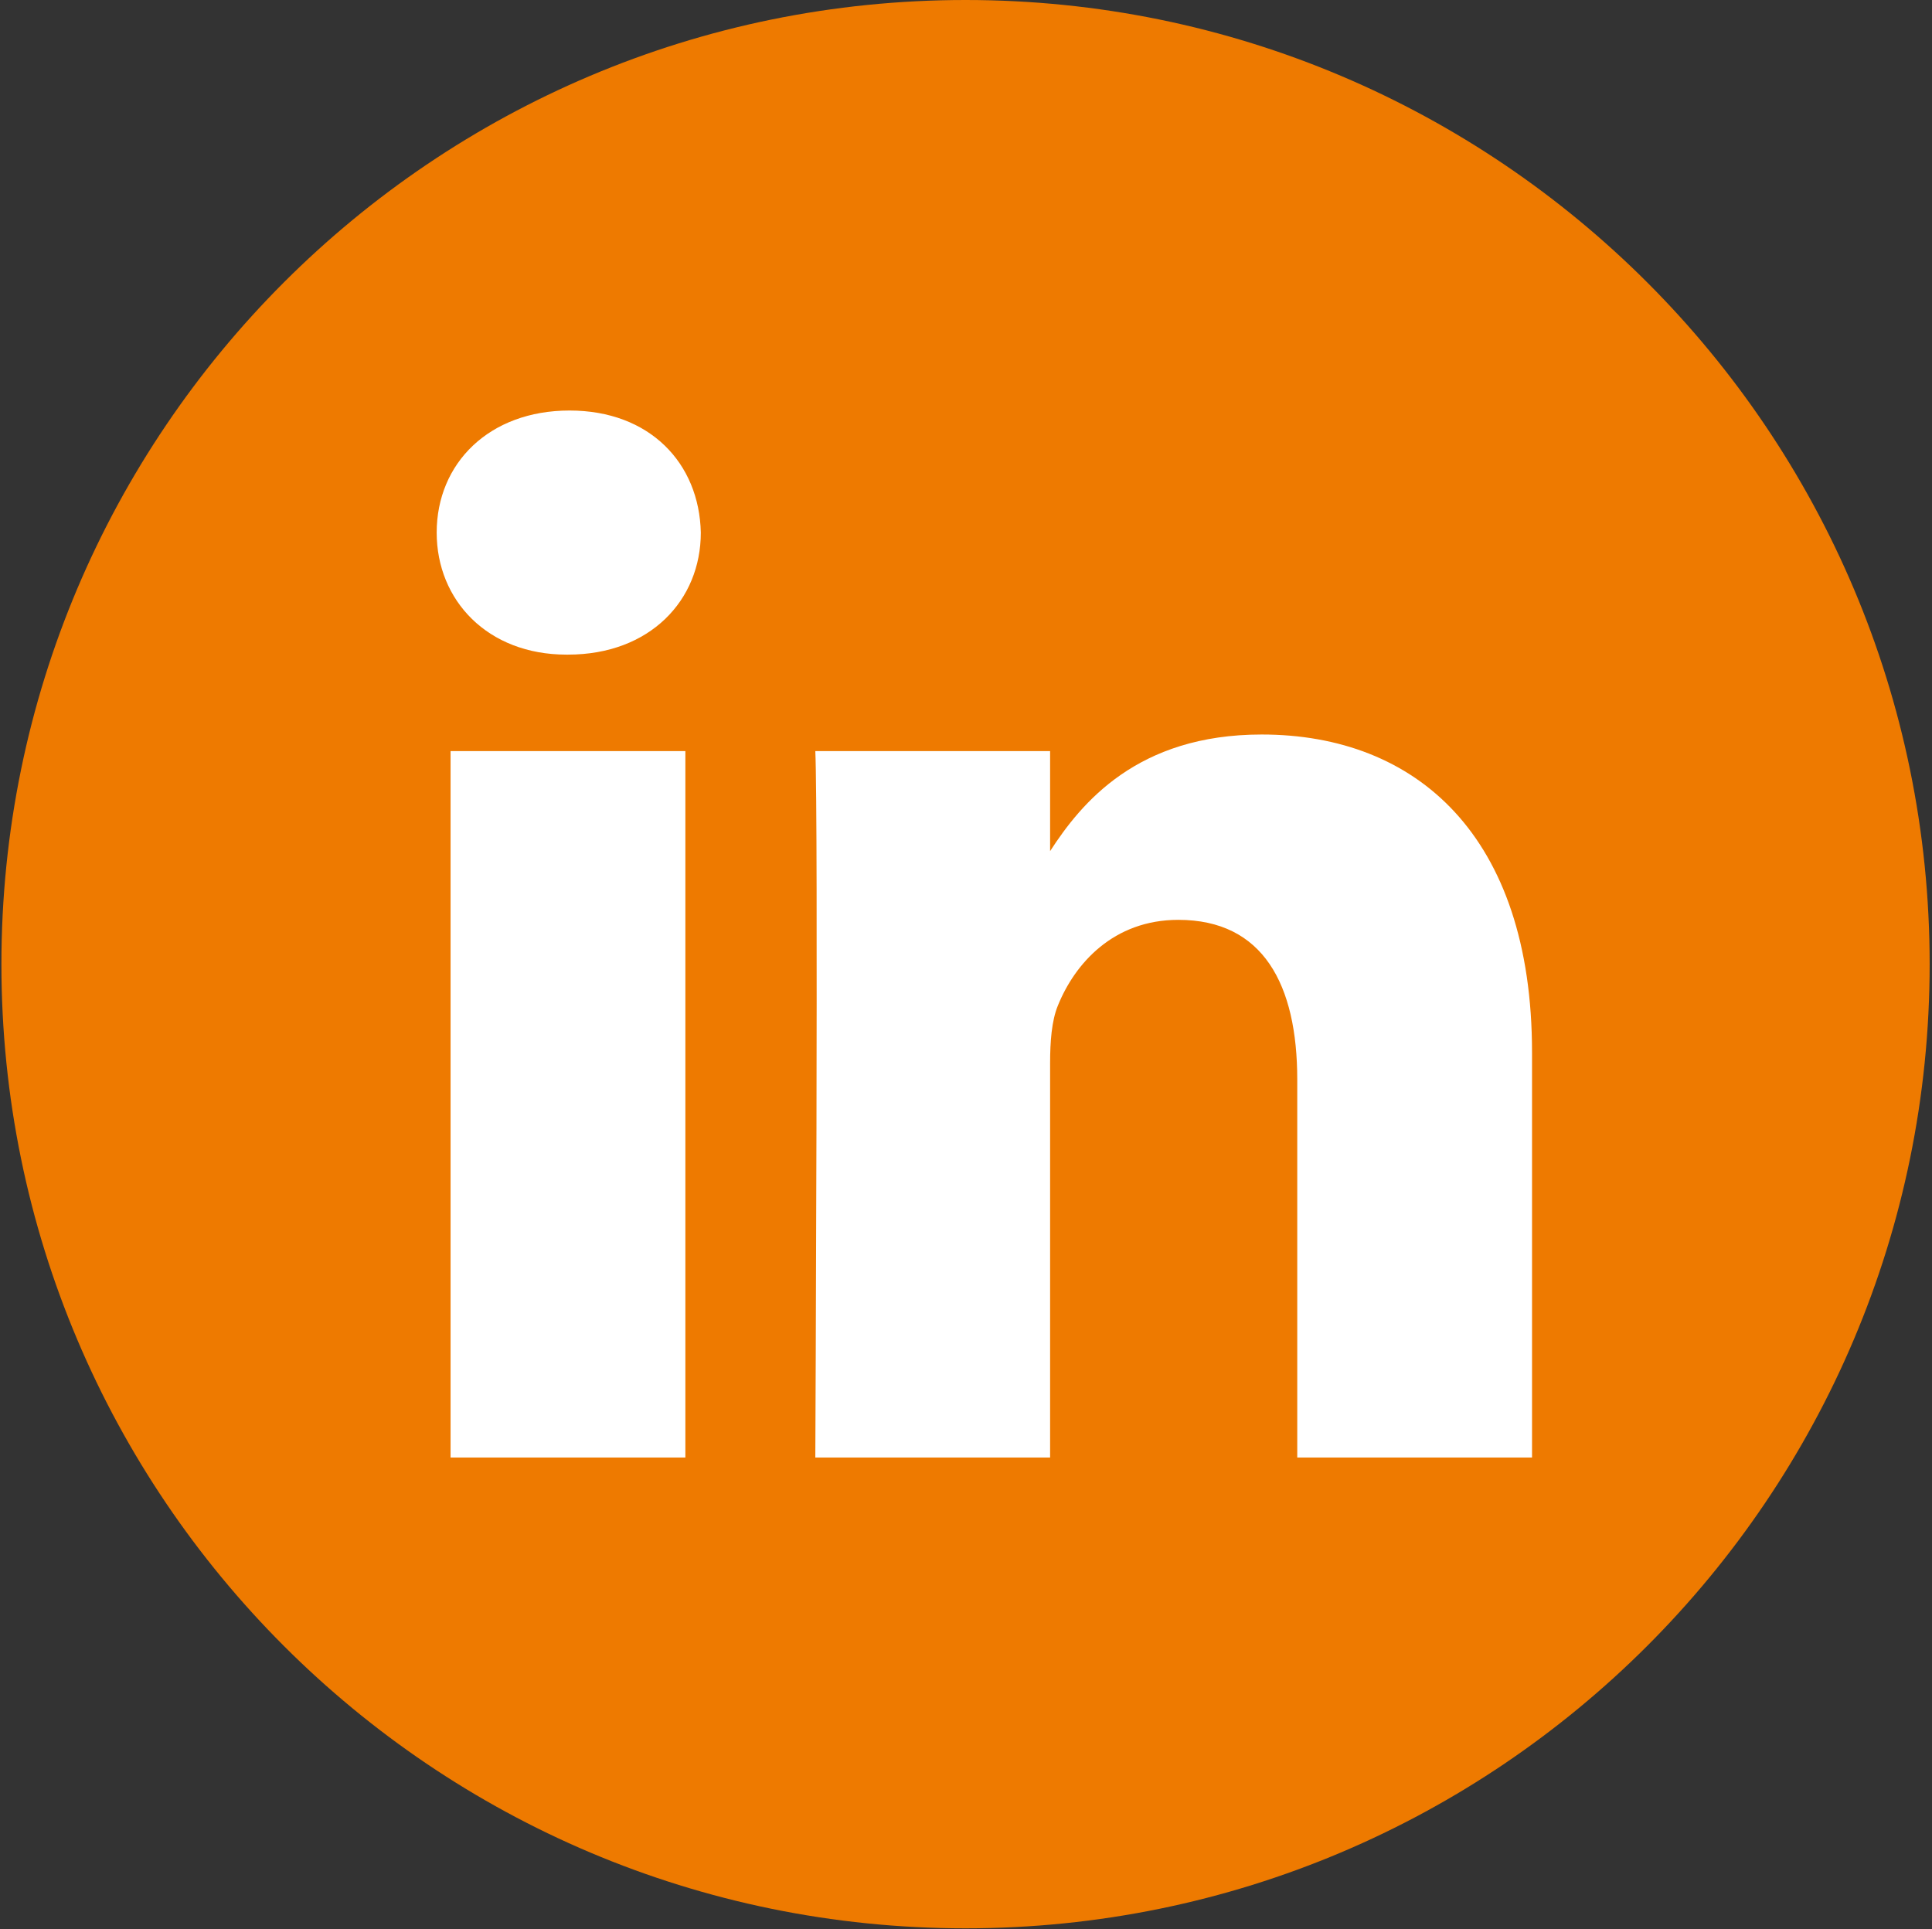 <svg xmlns="http://www.w3.org/2000/svg" width="684" height="683" viewBox="0 0 684 683" fill="none"><rect x="0" y="0" width="684" height="683" fill="#333333" stroke="none"/><g clip-path="url(#clip0_254_21)"><circle cx="342" cy="341" r="269" fill="white"></circle><path d="M341.833 0C153.349 0 0.5 152.849 0.5 341.333C0.5 529.818 153.349 682.667 341.833 682.667C530.318 682.667 683.167 529.818 683.167 341.333C683.167 152.849 530.318 0 341.833 0ZM242.646 516H159.516V265.901H242.646V516ZM201.083 231.75H200.542C172.646 231.75 154.604 212.547 154.604 188.547C154.604 164.005 173.198 145.333 201.635 145.333C230.073 145.333 247.573 164.005 248.115 188.547C248.115 212.547 230.073 231.75 201.083 231.75ZM542.396 516H459.276V382.203C459.276 348.578 447.24 325.646 417.161 325.646C394.198 325.646 380.521 341.115 374.51 356.047C372.313 361.391 371.776 368.859 371.776 376.333V516H288.651C288.651 516 289.74 289.365 288.651 265.901H371.776V301.313C382.823 284.271 402.589 260.031 446.693 260.031C501.385 260.031 542.396 295.776 542.396 372.594V516Z" fill="#EE7A00"></path></g><defs><clipPath id="clip0_254_21"><rect width="682.667" height="682.667" fill="white" transform="translate(0.5)"></rect></clipPath></defs></svg>
